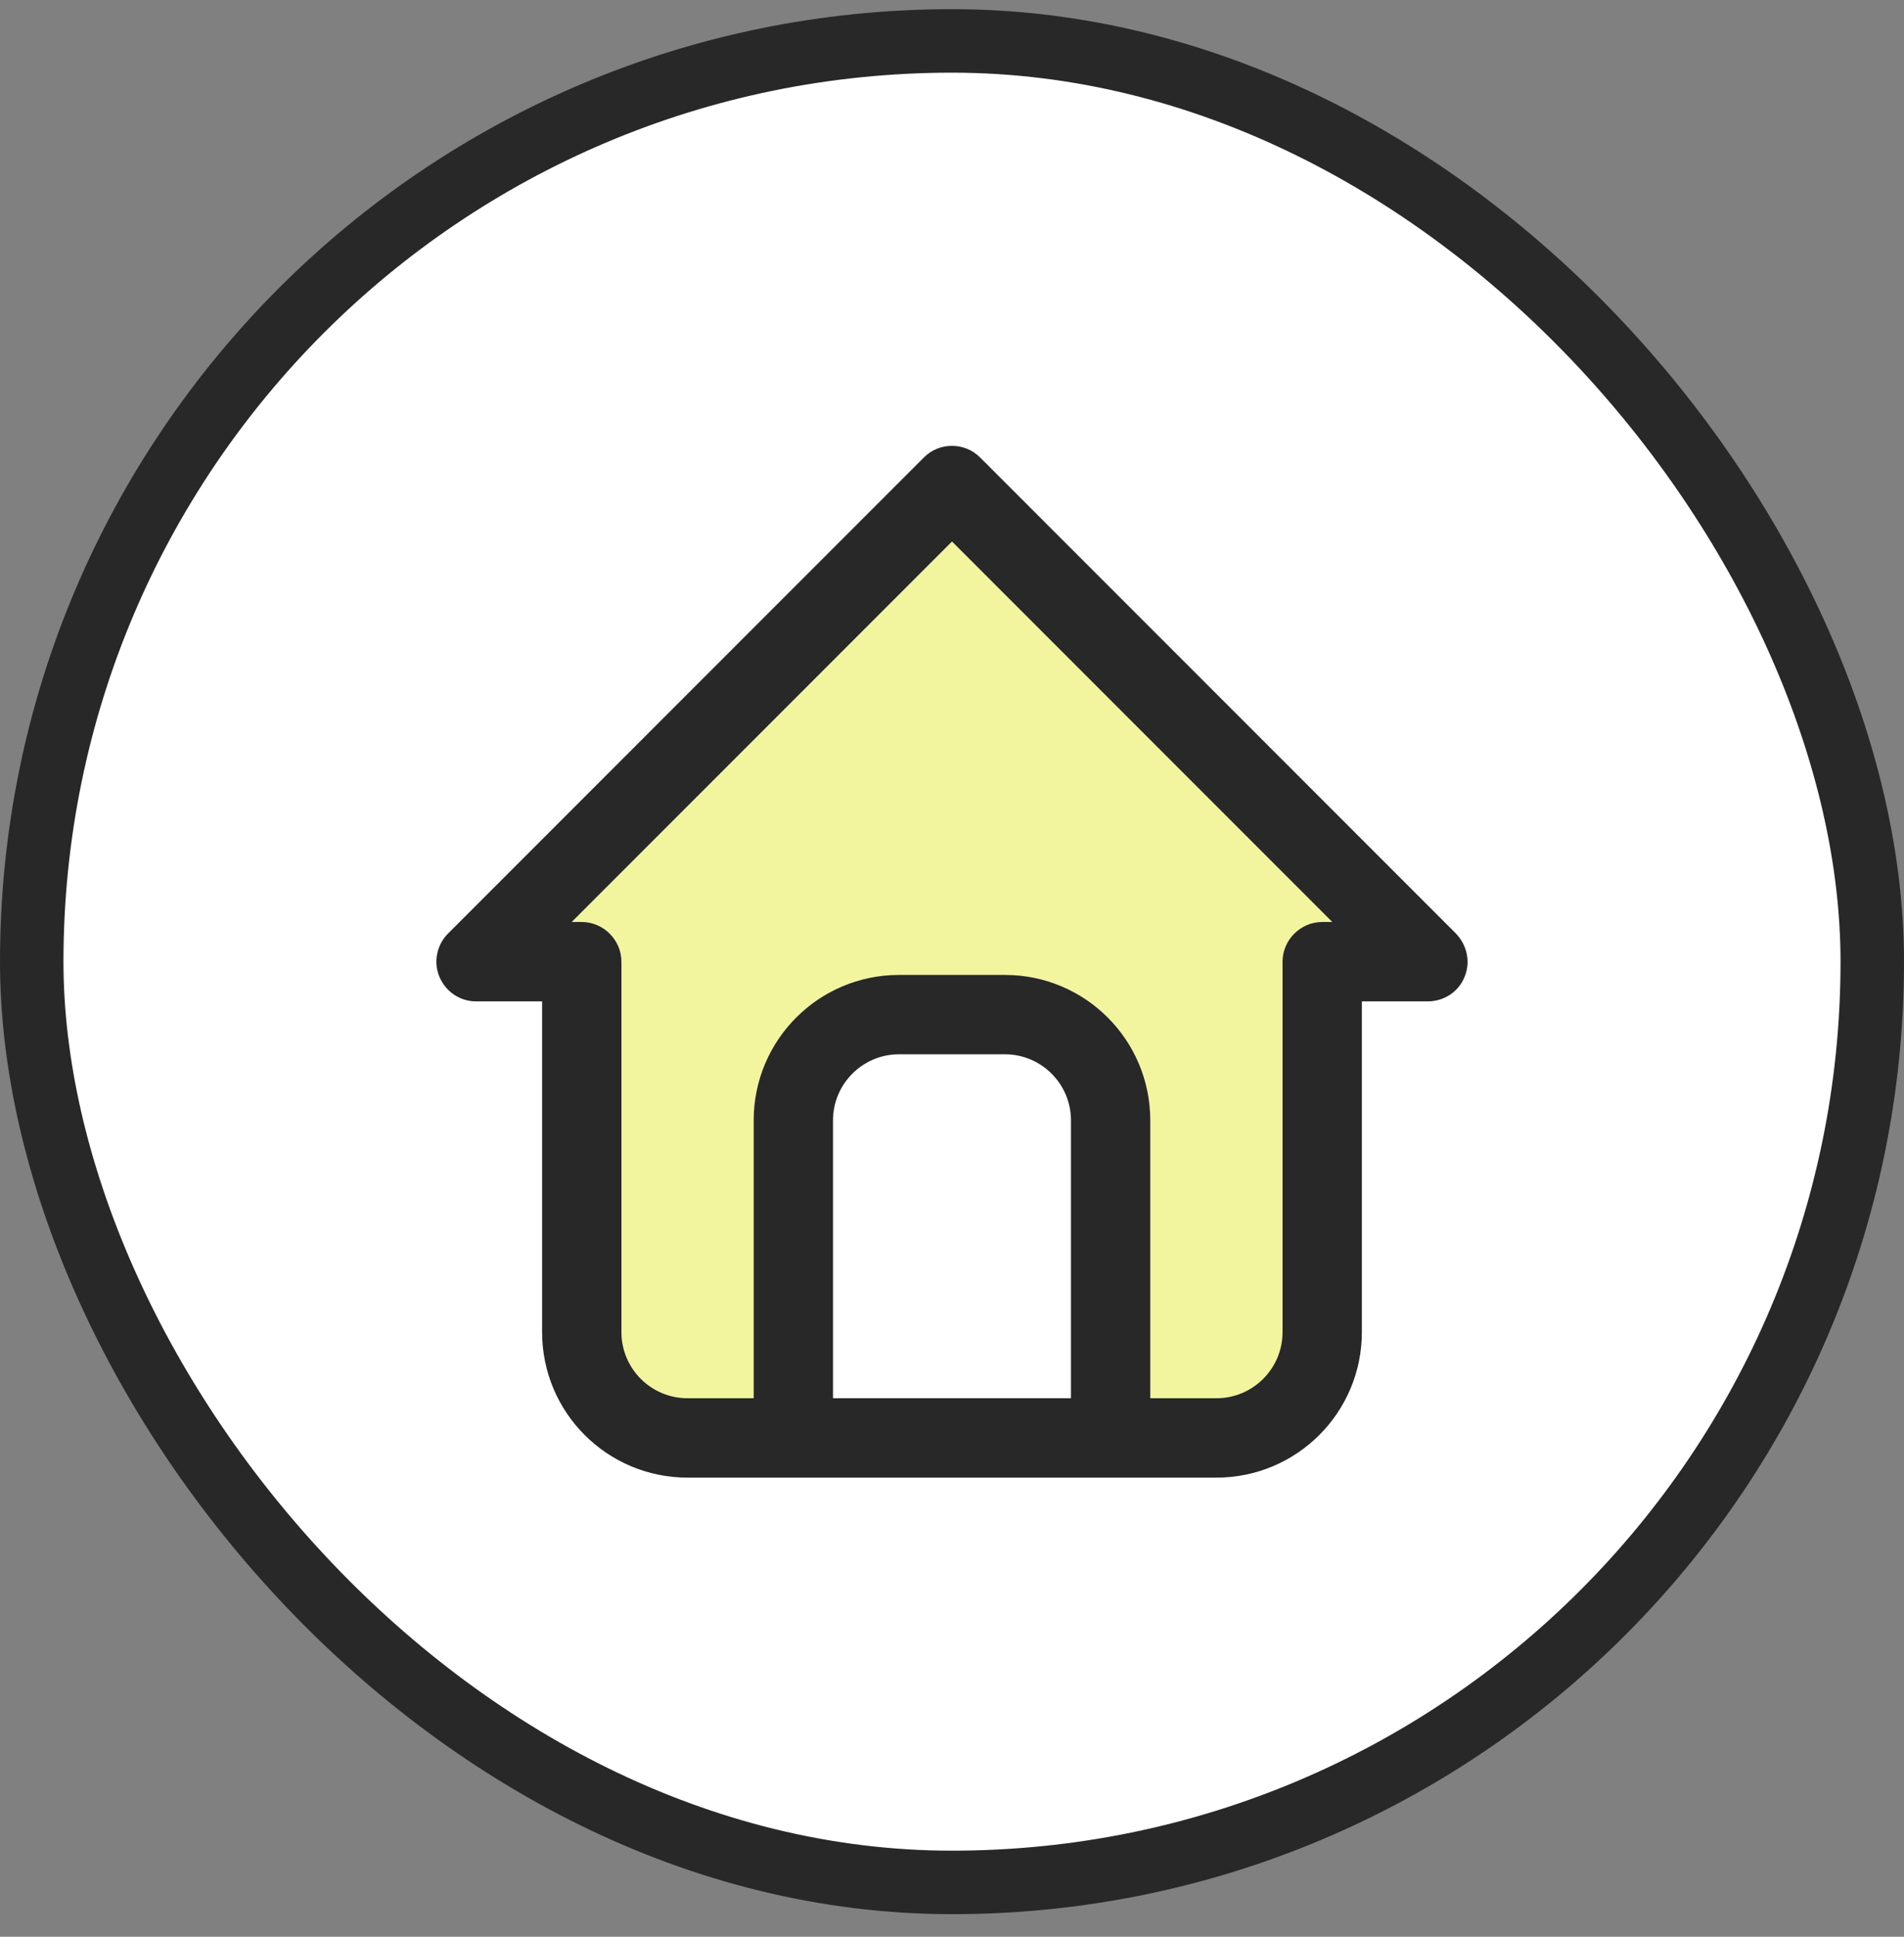 <svg width="60" height="61" viewBox="0 0 60 61" fill="none" xmlns="http://www.w3.org/2000/svg">
<rect x="0" y="0" width="60" height="61" fill="#808080" stroke="none"/>
<rect x="1" y="1.289" width="58" height="58" rx="29" fill="white"/>
<rect x="1" y="1.289" width="58" height="58" rx="29" stroke="#282828" stroke-width="2"/>
<g clip-path="url(#clip0_90_2338)">
<path d="M19.584 30.289V41.956C19.584 43.106 20.518 44.039 21.668 44.039H23.751V35.289C23.751 32.756 25.801 30.706 28.334 30.706H31.668C34.201 30.706 36.251 32.756 36.251 35.289V44.039H38.334C39.484 44.039 40.418 43.106 40.418 41.956V30.289C40.418 29.606 40.984 29.039 41.668 29.039H41.984L30.001 17.056L18.018 29.039H18.334C19.018 29.039 19.584 29.606 19.584 30.289Z" fill="#F3F59E"/>
<path d="M45.883 29.406L30.883 14.406C30.399 13.922 29.599 13.922 29.116 14.406L14.116 29.406C13.766 29.756 13.649 30.306 13.85 30.772C14.05 31.239 14.499 31.539 14.999 31.539H17.083V41.956C17.083 44.489 19.133 46.539 21.666 46.539H38.333C40.866 46.539 42.916 44.489 42.916 41.956V31.539H44.999C45.499 31.539 45.966 31.239 46.15 30.772C46.349 30.306 46.233 29.772 45.883 29.406ZM33.749 44.039H26.25V35.289C26.25 34.139 27.183 33.206 28.333 33.206H31.666C32.816 33.206 33.749 34.139 33.749 35.289V44.039ZM40.416 41.956C40.416 43.106 39.483 44.039 38.333 44.039H36.249V35.289C36.249 32.756 34.2 30.706 31.666 30.706H28.333C25.799 30.706 23.75 32.756 23.75 35.289V44.039H21.666C20.516 44.039 19.583 43.106 19.583 41.956V30.289C19.583 29.606 19.016 29.039 18.333 29.039H18.016L30 17.056L41.983 29.039H41.666C40.983 29.039 40.416 29.606 40.416 30.289V41.956Z" fill="#282828"/>
</g>
<defs>
<clipPath id="clip0_90_2338">
<rect width="40" height="40" fill="white" transform="translate(10 10.289)"/>
</clipPath>
</defs>
</svg>
